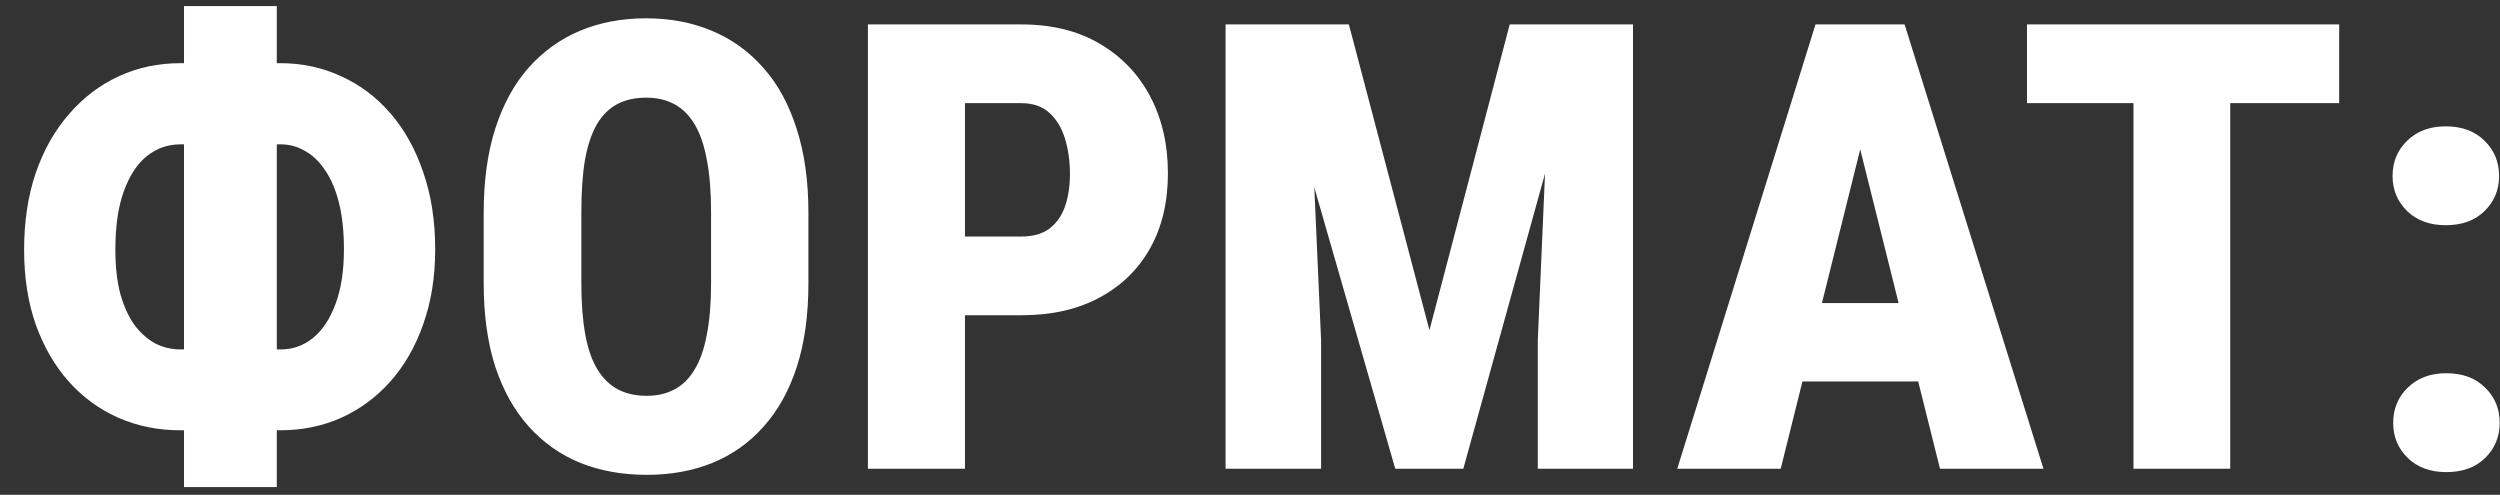 <?xml version="1.0" encoding="UTF-8"?> <svg xmlns="http://www.w3.org/2000/svg" width="96" height="19" viewBox="0 0 96 19" fill="none"><rect x="0" y="0" width="96" height="19" fill="#333333" stroke="none"/><path d="M6.926 2.426H10.758C11.602 2.426 12.383 2.594 13.102 2.93C13.828 3.258 14.461 3.734 15 4.359C15.539 4.984 15.957 5.738 16.254 6.621C16.559 7.496 16.711 8.48 16.711 9.574C16.711 10.629 16.559 11.586 16.254 12.445C15.957 13.297 15.539 14.027 15 14.637C14.461 15.246 13.828 15.715 13.102 16.043C12.383 16.363 11.602 16.523 10.758 16.523H6.926C6.074 16.523 5.281 16.363 4.547 16.043C3.82 15.723 3.184 15.258 2.637 14.648C2.098 14.039 1.676 13.309 1.371 12.457C1.074 11.605 0.926 10.652 0.926 9.598C0.926 8.504 1.074 7.52 1.371 6.645C1.676 5.762 2.102 5.008 2.648 4.383C3.195 3.75 3.832 3.266 4.559 2.93C5.285 2.594 6.074 2.426 6.926 2.426ZM6.926 5.543C6.449 5.543 6.023 5.691 5.648 5.988C5.273 6.285 4.977 6.734 4.758 7.336C4.539 7.93 4.43 8.684 4.43 9.598C4.43 10.23 4.492 10.789 4.617 11.273C4.75 11.75 4.93 12.148 5.156 12.469C5.391 12.781 5.656 13.02 5.953 13.184C6.258 13.34 6.582 13.418 6.926 13.418H10.781C11.242 13.418 11.652 13.273 12.012 12.984C12.379 12.688 12.668 12.254 12.879 11.684C13.098 11.113 13.207 10.41 13.207 9.574C13.207 8.895 13.145 8.305 13.02 7.805C12.895 7.297 12.719 6.879 12.492 6.551C12.273 6.215 12.016 5.965 11.719 5.801C11.43 5.629 11.117 5.543 10.781 5.543H6.926ZM10.629 0.234V18.703H7.066V0.234H10.629ZM31.043 8.168V10.887C31.043 12.098 30.895 13.164 30.598 14.086C30.301 15 29.875 15.766 29.32 16.383C28.773 17 28.117 17.465 27.352 17.777C26.594 18.082 25.754 18.234 24.832 18.234C23.902 18.234 23.055 18.082 22.289 17.777C21.523 17.465 20.863 17 20.309 16.383C19.754 15.766 19.324 15 19.02 14.086C18.723 13.164 18.574 12.098 18.574 10.887V8.168C18.574 6.941 18.723 5.863 19.02 4.934C19.324 3.996 19.75 3.219 20.297 2.602C20.852 1.977 21.508 1.504 22.266 1.184C23.031 0.863 23.879 0.703 24.809 0.703C25.738 0.703 26.582 0.863 27.34 1.184C28.105 1.504 28.762 1.977 29.309 2.602C29.863 3.219 30.289 3.996 30.586 4.934C30.891 5.863 31.043 6.941 31.043 8.168ZM27.305 10.887V8.145C27.305 7.355 27.25 6.684 27.141 6.129C27.039 5.574 26.883 5.121 26.672 4.77C26.461 4.418 26.199 4.16 25.887 3.996C25.582 3.832 25.223 3.75 24.809 3.75C24.387 3.75 24.02 3.832 23.707 3.996C23.395 4.16 23.133 4.418 22.922 4.77C22.719 5.121 22.566 5.574 22.465 6.129C22.371 6.684 22.324 7.355 22.324 8.145V10.887C22.324 11.652 22.375 12.309 22.477 12.855C22.578 13.402 22.734 13.848 22.945 14.191C23.156 14.535 23.418 14.789 23.73 14.953C24.043 15.117 24.41 15.199 24.832 15.199C25.238 15.199 25.594 15.117 25.898 14.953C26.211 14.789 26.469 14.535 26.672 14.191C26.883 13.848 27.039 13.402 27.141 12.855C27.25 12.309 27.305 11.652 27.305 10.887ZM39.223 12.105H35.766V9.082H39.223C39.668 9.082 40.027 8.98 40.301 8.777C40.574 8.566 40.773 8.281 40.898 7.922C41.023 7.555 41.086 7.141 41.086 6.68C41.086 6.195 41.023 5.746 40.898 5.332C40.773 4.918 40.574 4.586 40.301 4.336C40.027 4.086 39.668 3.961 39.223 3.961H37.055V18H33.328V0.938H39.223C40.387 0.938 41.387 1.184 42.223 1.676C43.066 2.168 43.715 2.844 44.168 3.703C44.621 4.562 44.848 5.547 44.848 6.656C44.848 7.758 44.621 8.715 44.168 9.527C43.715 10.34 43.066 10.973 42.223 11.426C41.387 11.879 40.387 12.105 39.223 12.105ZM48.668 0.938H51.797L54.891 12.68L57.973 0.938H60.914L56.191 18H53.578L48.668 0.938ZM47.062 0.938H50.191L50.73 13.066V18H47.062V0.938ZM59.578 0.938H62.707V18H59.051V13.066L59.578 0.938ZM71.801 4.254L68.379 18H64.406L69.715 0.938H72.188L71.801 4.254ZM74.496 18L71.062 4.254L70.617 0.938H73.137L78.469 18H74.496ZM74.625 11.637V14.648H67.066V11.637H74.625ZM85.641 0.938V18H81.926V0.938H85.641ZM89.824 0.938V3.961H77.836V0.938H89.824ZM91.898 16.242C91.898 15.695 92.086 15.242 92.461 14.883C92.836 14.516 93.328 14.332 93.938 14.332C94.562 14.332 95.059 14.516 95.426 14.883C95.801 15.242 95.988 15.695 95.988 16.242C95.988 16.773 95.801 17.223 95.426 17.59C95.059 17.949 94.562 18.129 93.938 18.129C93.328 18.129 92.836 17.949 92.461 17.59C92.086 17.223 91.898 16.773 91.898 16.242ZM91.875 6.762C91.875 6.215 92.062 5.762 92.438 5.402C92.812 5.035 93.305 4.852 93.914 4.852C94.539 4.852 95.035 5.035 95.402 5.402C95.777 5.762 95.965 6.215 95.965 6.762C95.965 7.293 95.777 7.742 95.402 8.109C95.035 8.469 94.539 8.648 93.914 8.648C93.305 8.648 92.812 8.469 92.438 8.109C92.062 7.742 91.875 7.293 91.875 6.762Z" fill="white"></path></svg> 